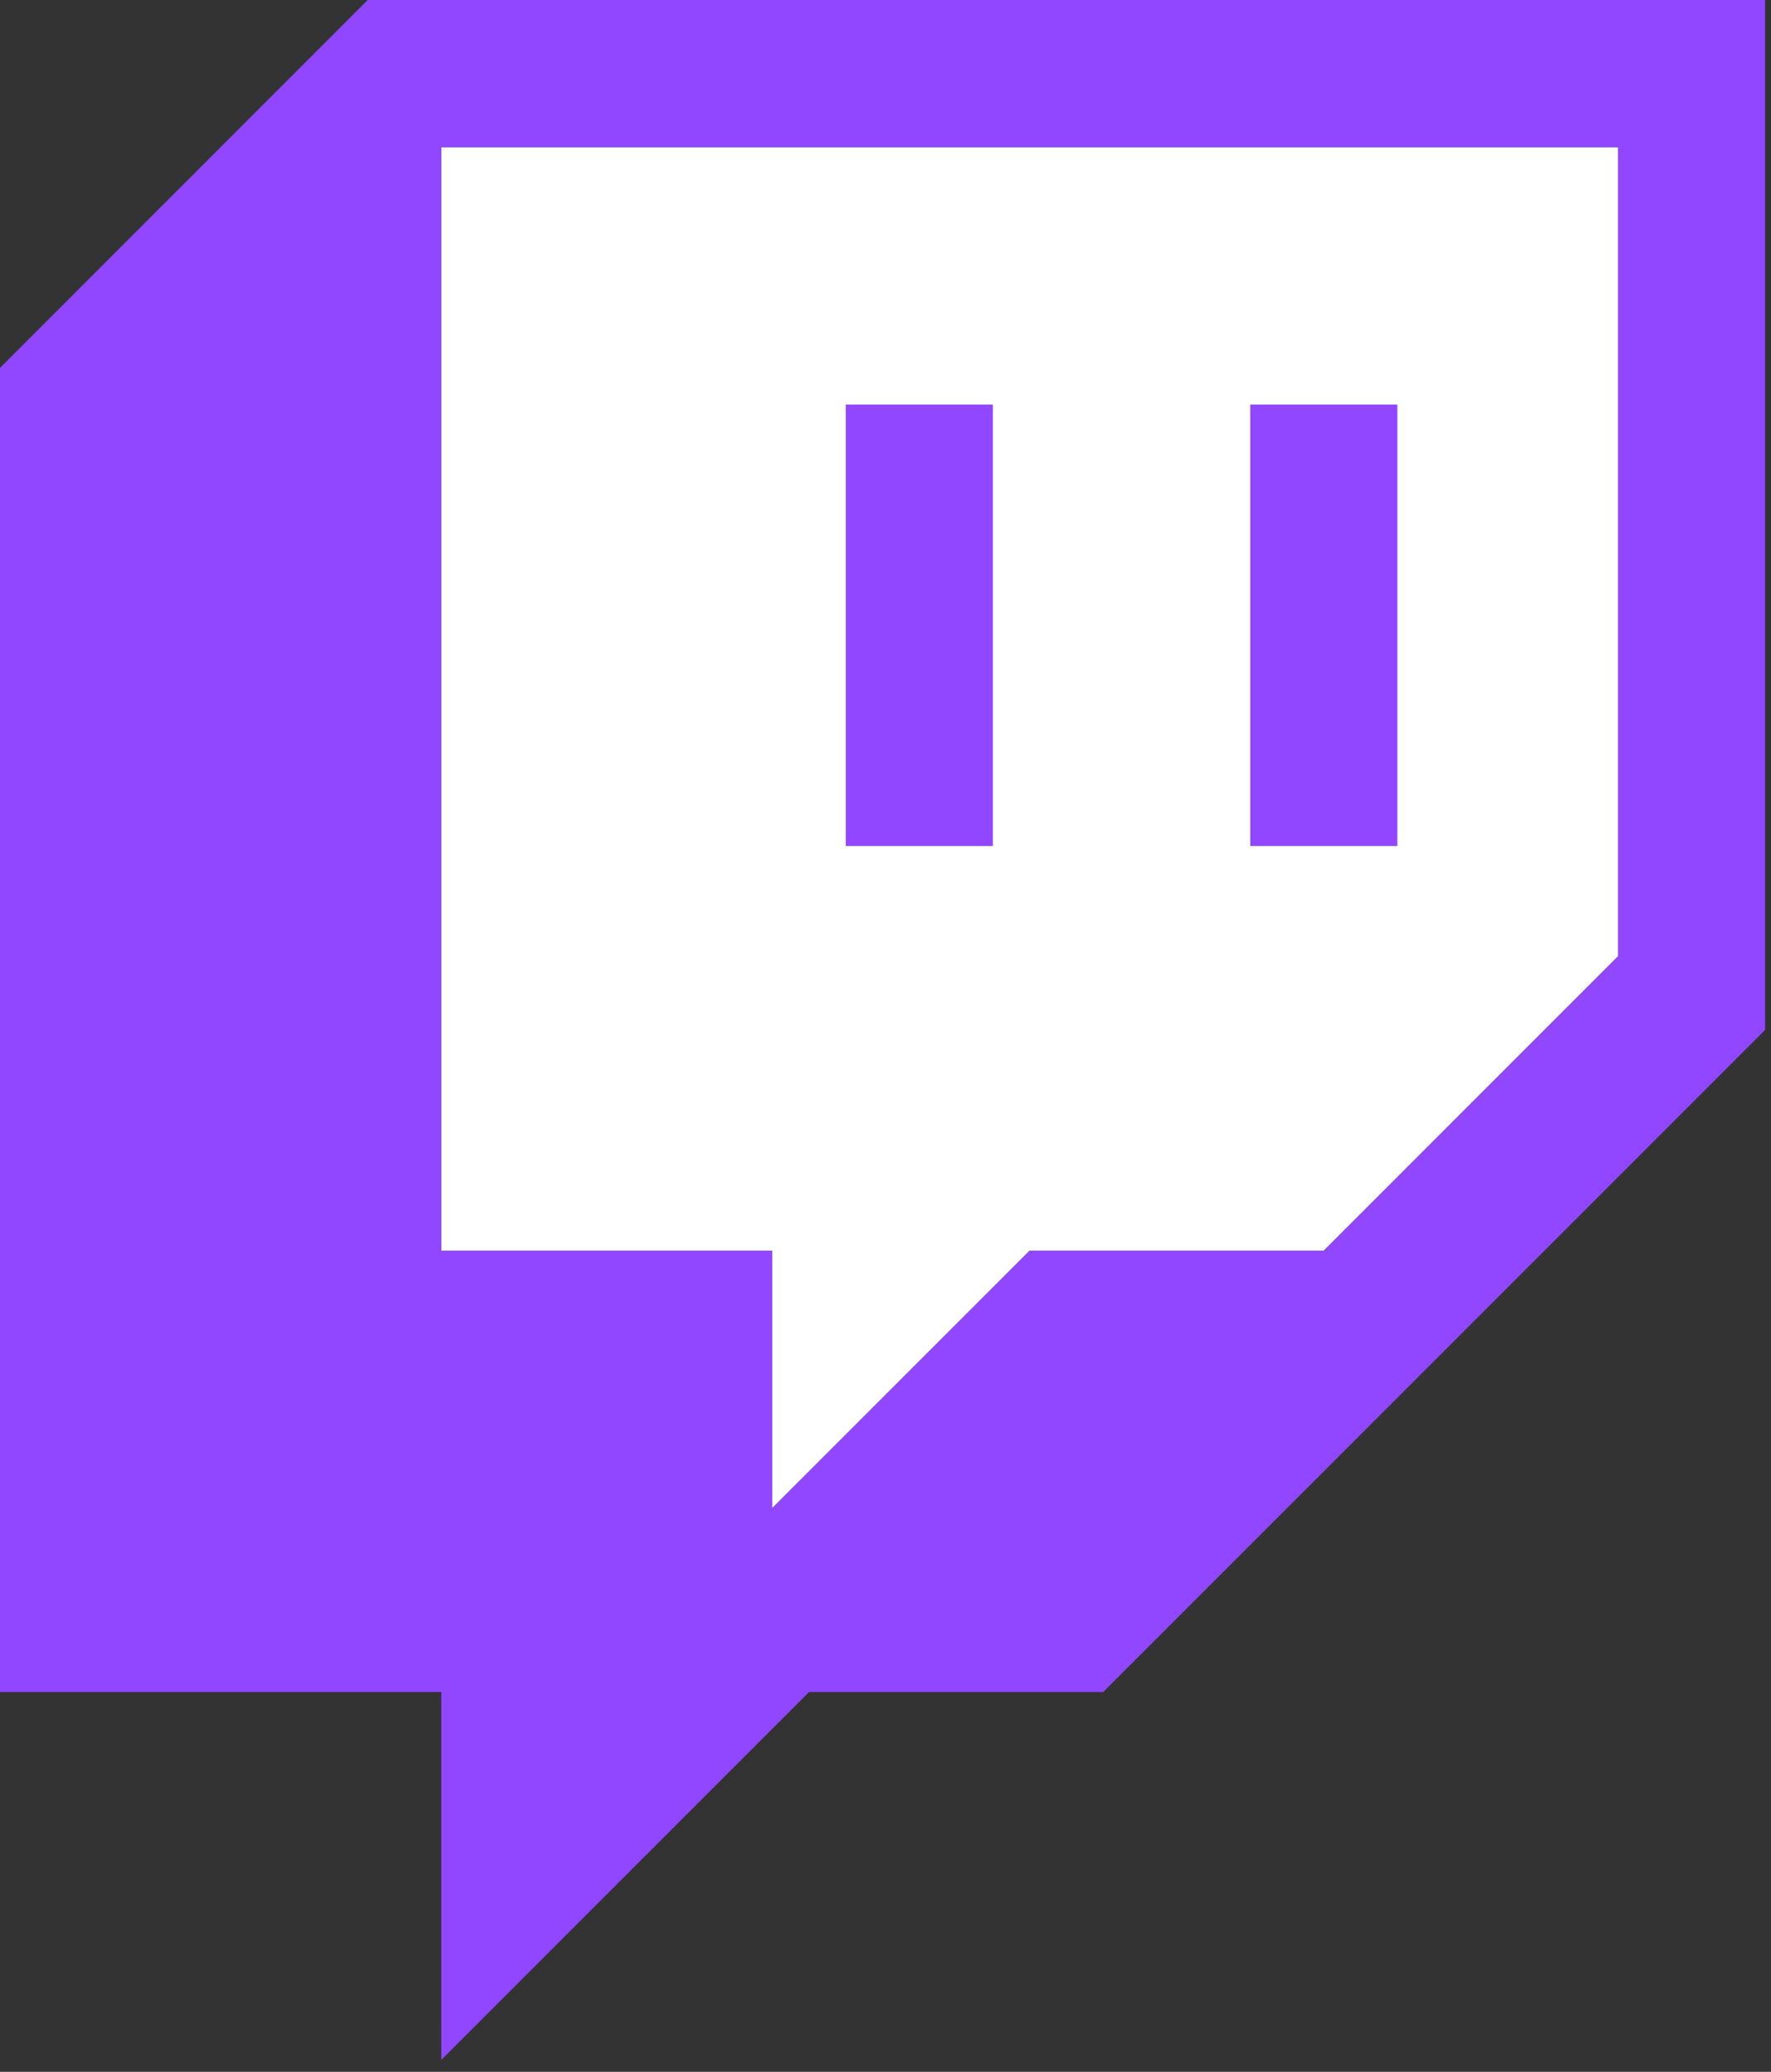 <svg xmlns="http://www.w3.org/2000/svg" xmlns:xlink="http://www.w3.org/1999/xlink" width="118" height="138" version="1.1" viewBox="0 0 118 138"><rect x="0" y="0" width="118" height="138" fill="#333333" stroke="none"/><title>logo / glitch / purple</title><desc>Created with Sketch.</desc><g id="logo-/-glitch-/-purple" fill="none" fill-rule="evenodd" stroke="none" stroke-width="1"><g id="logo-/-glitch" transform="translate(0, 0)"><polygon id="Fill-1" fill="#FFF" points="107.806 63.704 88.204 83.305 68.604 83.305 51.452 100.456 51.452 83.305 29.402 83.305 29.402 9.801 107.806 9.801"/><path id="Combined-Shape" fill="#9146FF" d="M117.605,0 L117.605,68.605 L73.503,112.704 L53.904,112.704 L29.401,137.207 L29.401,112.704 L8.52651283e-14,112.704 L8.52651283e-14,24.502 L24.5,0 L117.605,0 Z M107.805,9.801 L29.401,9.801 L29.401,83.304 L51.452,83.304 L51.452,100.454 L68.605,83.304 L88.206,83.304 L107.805,63.703 L107.805,9.801 Z M93.104,26.952 L93.104,56.352 L83.304,56.352 L83.304,26.952 L93.104,26.952 Z M66.153,26.952 L66.153,56.352 L56.353,56.352 L56.353,26.952 L66.153,26.952 Z"/></g></g></svg>